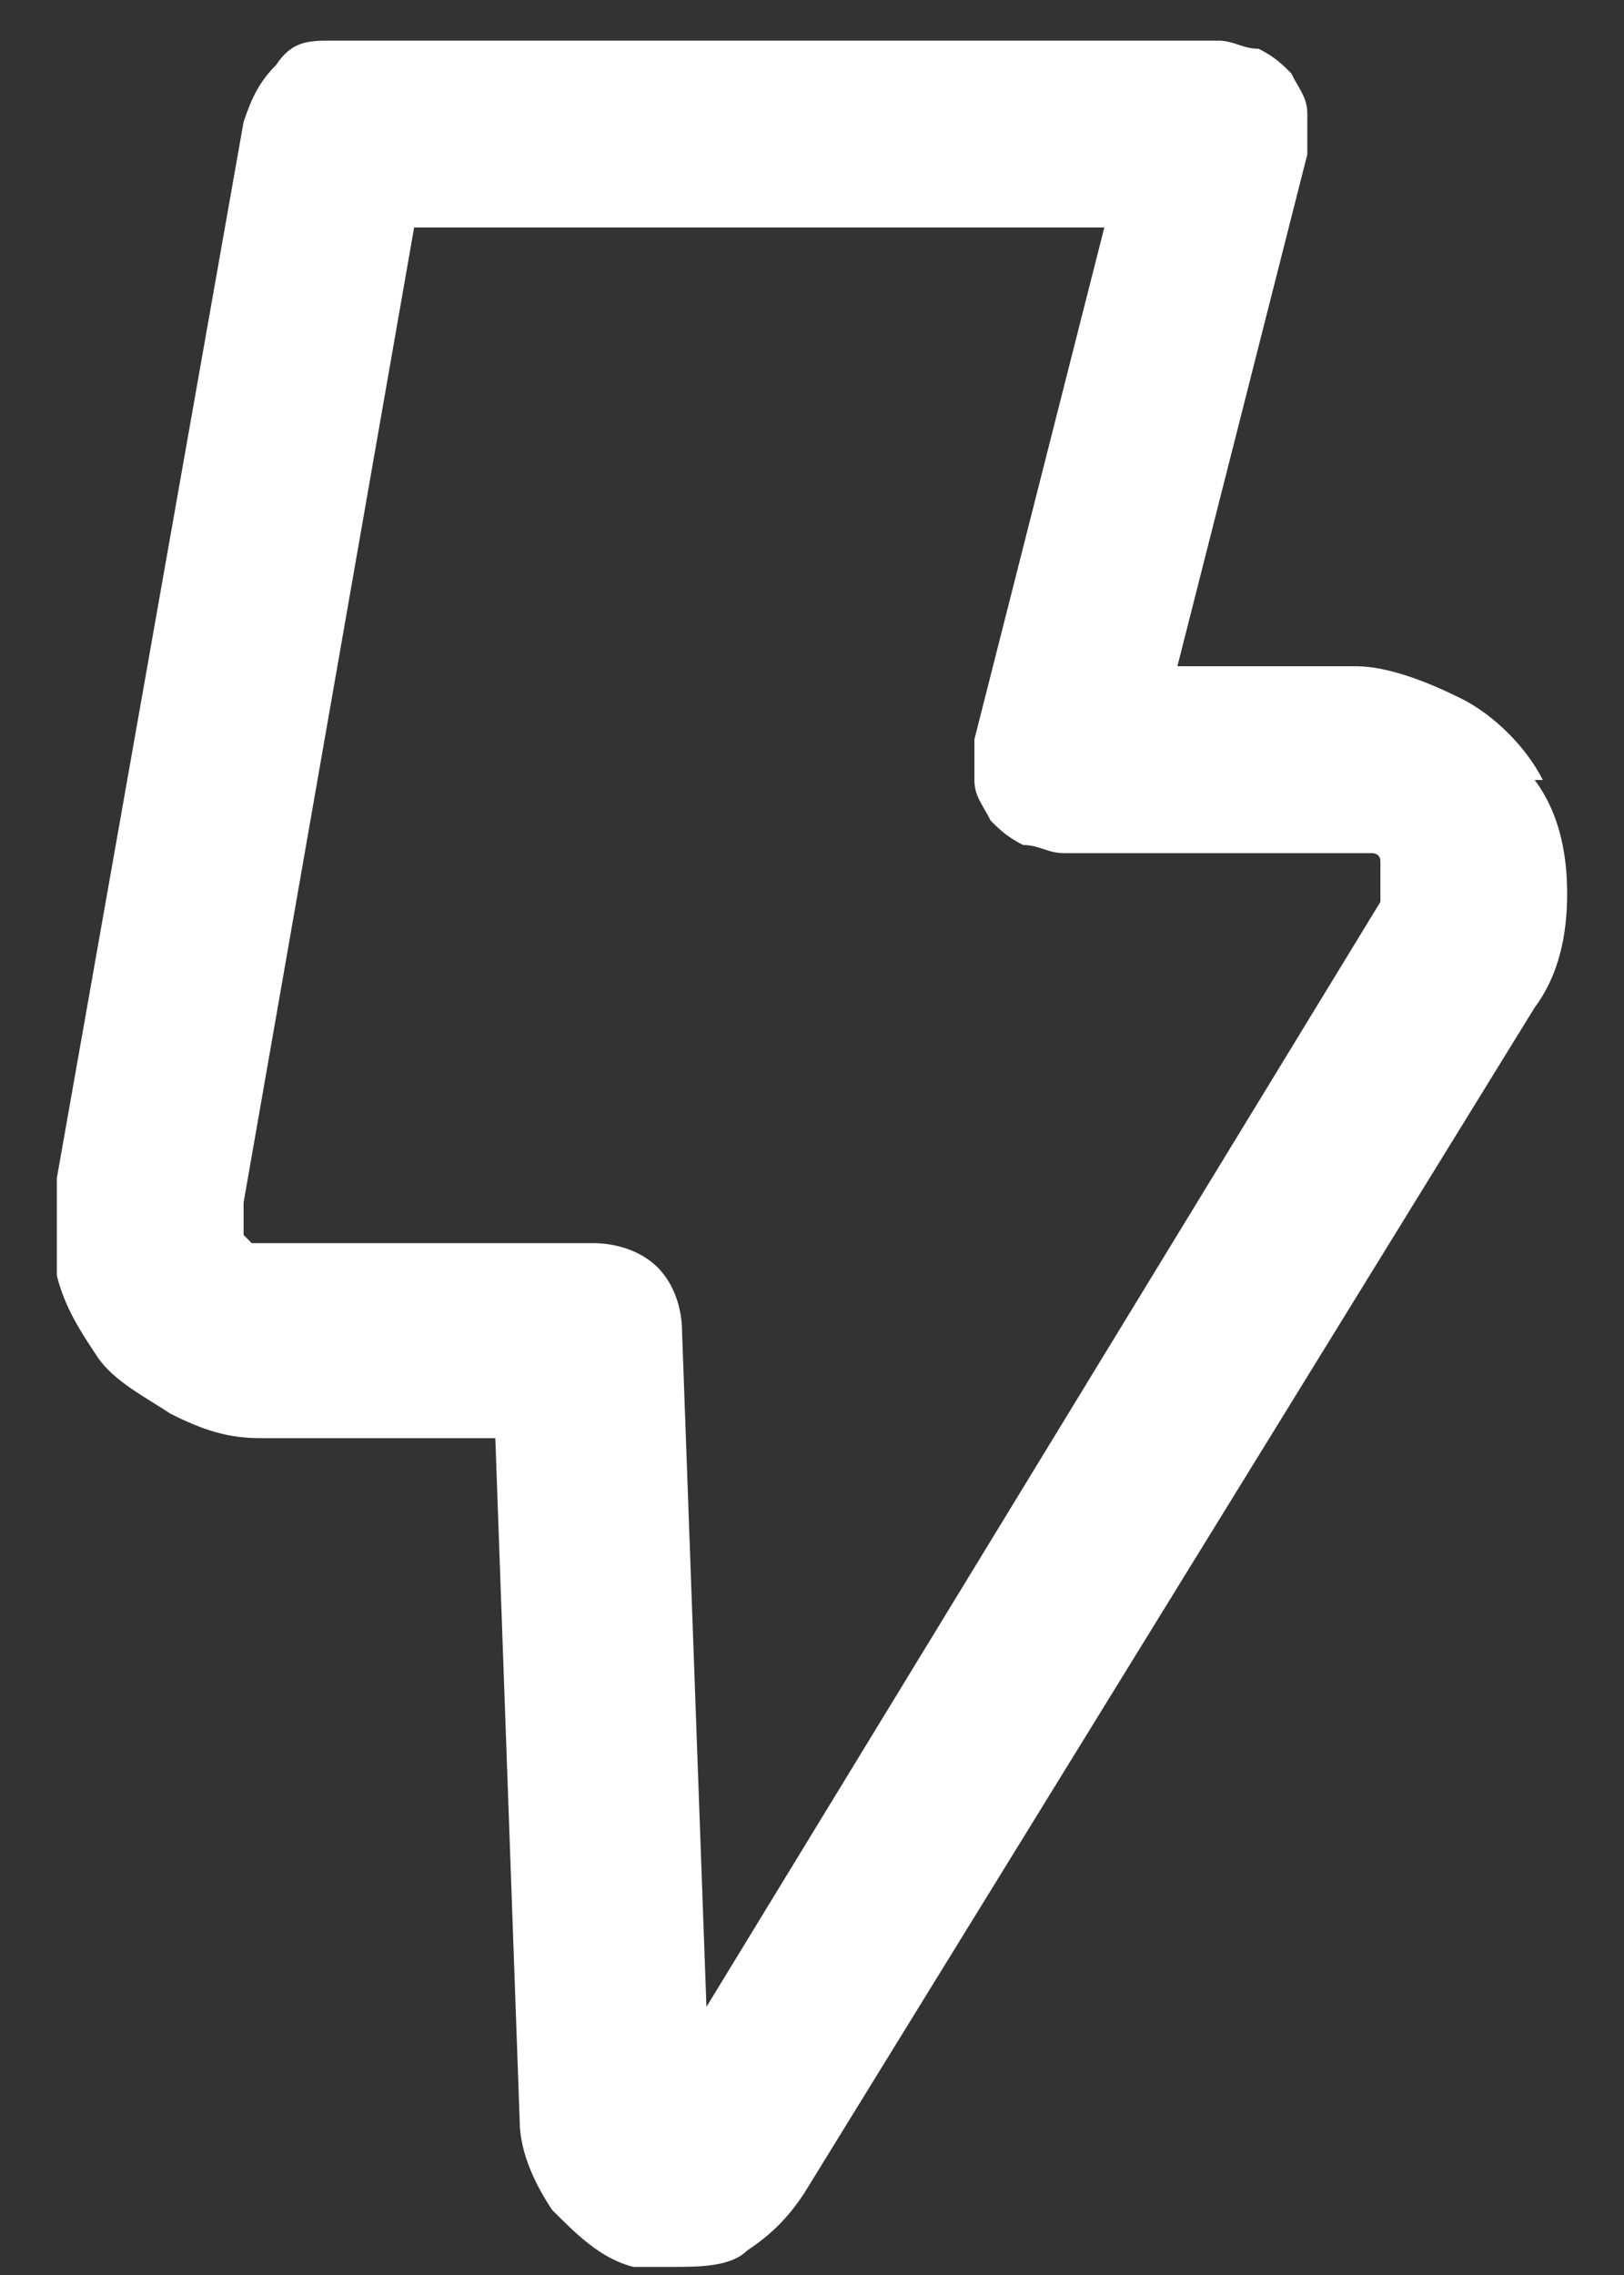 <?xml version="1.0" encoding="UTF-8"?>
<svg id="Layer_1" xmlns="http://www.w3.org/2000/svg" version="1.1" viewBox="0 0 20 28">
  <rect x="0" y="0" width="20" height="28" fill="#333333" stroke="none"/>
  <!-- Generator: Adobe Illustrator 29.1.0, SVG Export Plug-In . SVG Version: 2.1.0 Build 142)  -->
  <defs>
    <style>
      .st0 {
        fill: #fff;
      }
    </style>
  </defs>
  <path class="st0" d="M19,9.6c-.2-.4-.6-.8-1-1-.4-.2-.9-.4-1.3-.4h-2.2l1.6-6.3c0-.2,0-.3,0-.5,0-.2-.1-.3-.2-.5-.1-.1-.2-.2-.4-.3-.2,0-.3-.1-.5-.1H4.1c-.3,0-.5,0-.7.3-.2.2-.3.4-.4.7L.7,14.5c0,.4,0,.8,0,1.2.1.4.3.7.5,1,.2.3.6.5.9.7.4.2.7.3,1.1.3h2.9l.3,8.4c0,.4.2.8.4,1.1.3.3.6.6,1,.7h.5c.3,0,.7,0,.9-.2.3-.2.5-.4.7-.7l9-14.6c.3-.4.4-.9.4-1.4,0-.5-.1-1-.4-1.4ZM17,11.1l-8.3,13.6-.3-8.3c0-.3-.1-.6-.3-.8-.2-.2-.5-.3-.8-.3H3.3c0,0-.1,0-.2,0,0,0,0,0-.1-.1,0,0,0,0,0-.2,0,0,0-.1,0-.2L5.1,2.8h8.5l-1.6,6.3c0,.2,0,.3,0,.5,0,.2.1.3.2.5.1.1.2.2.4.3.2,0,.3.1.5.1h3.6c0,0,.1,0,.2,0,0,0,.1,0,.1.1s0,.1,0,.2c0,0,0,.1,0,.2Z"/>
</svg>